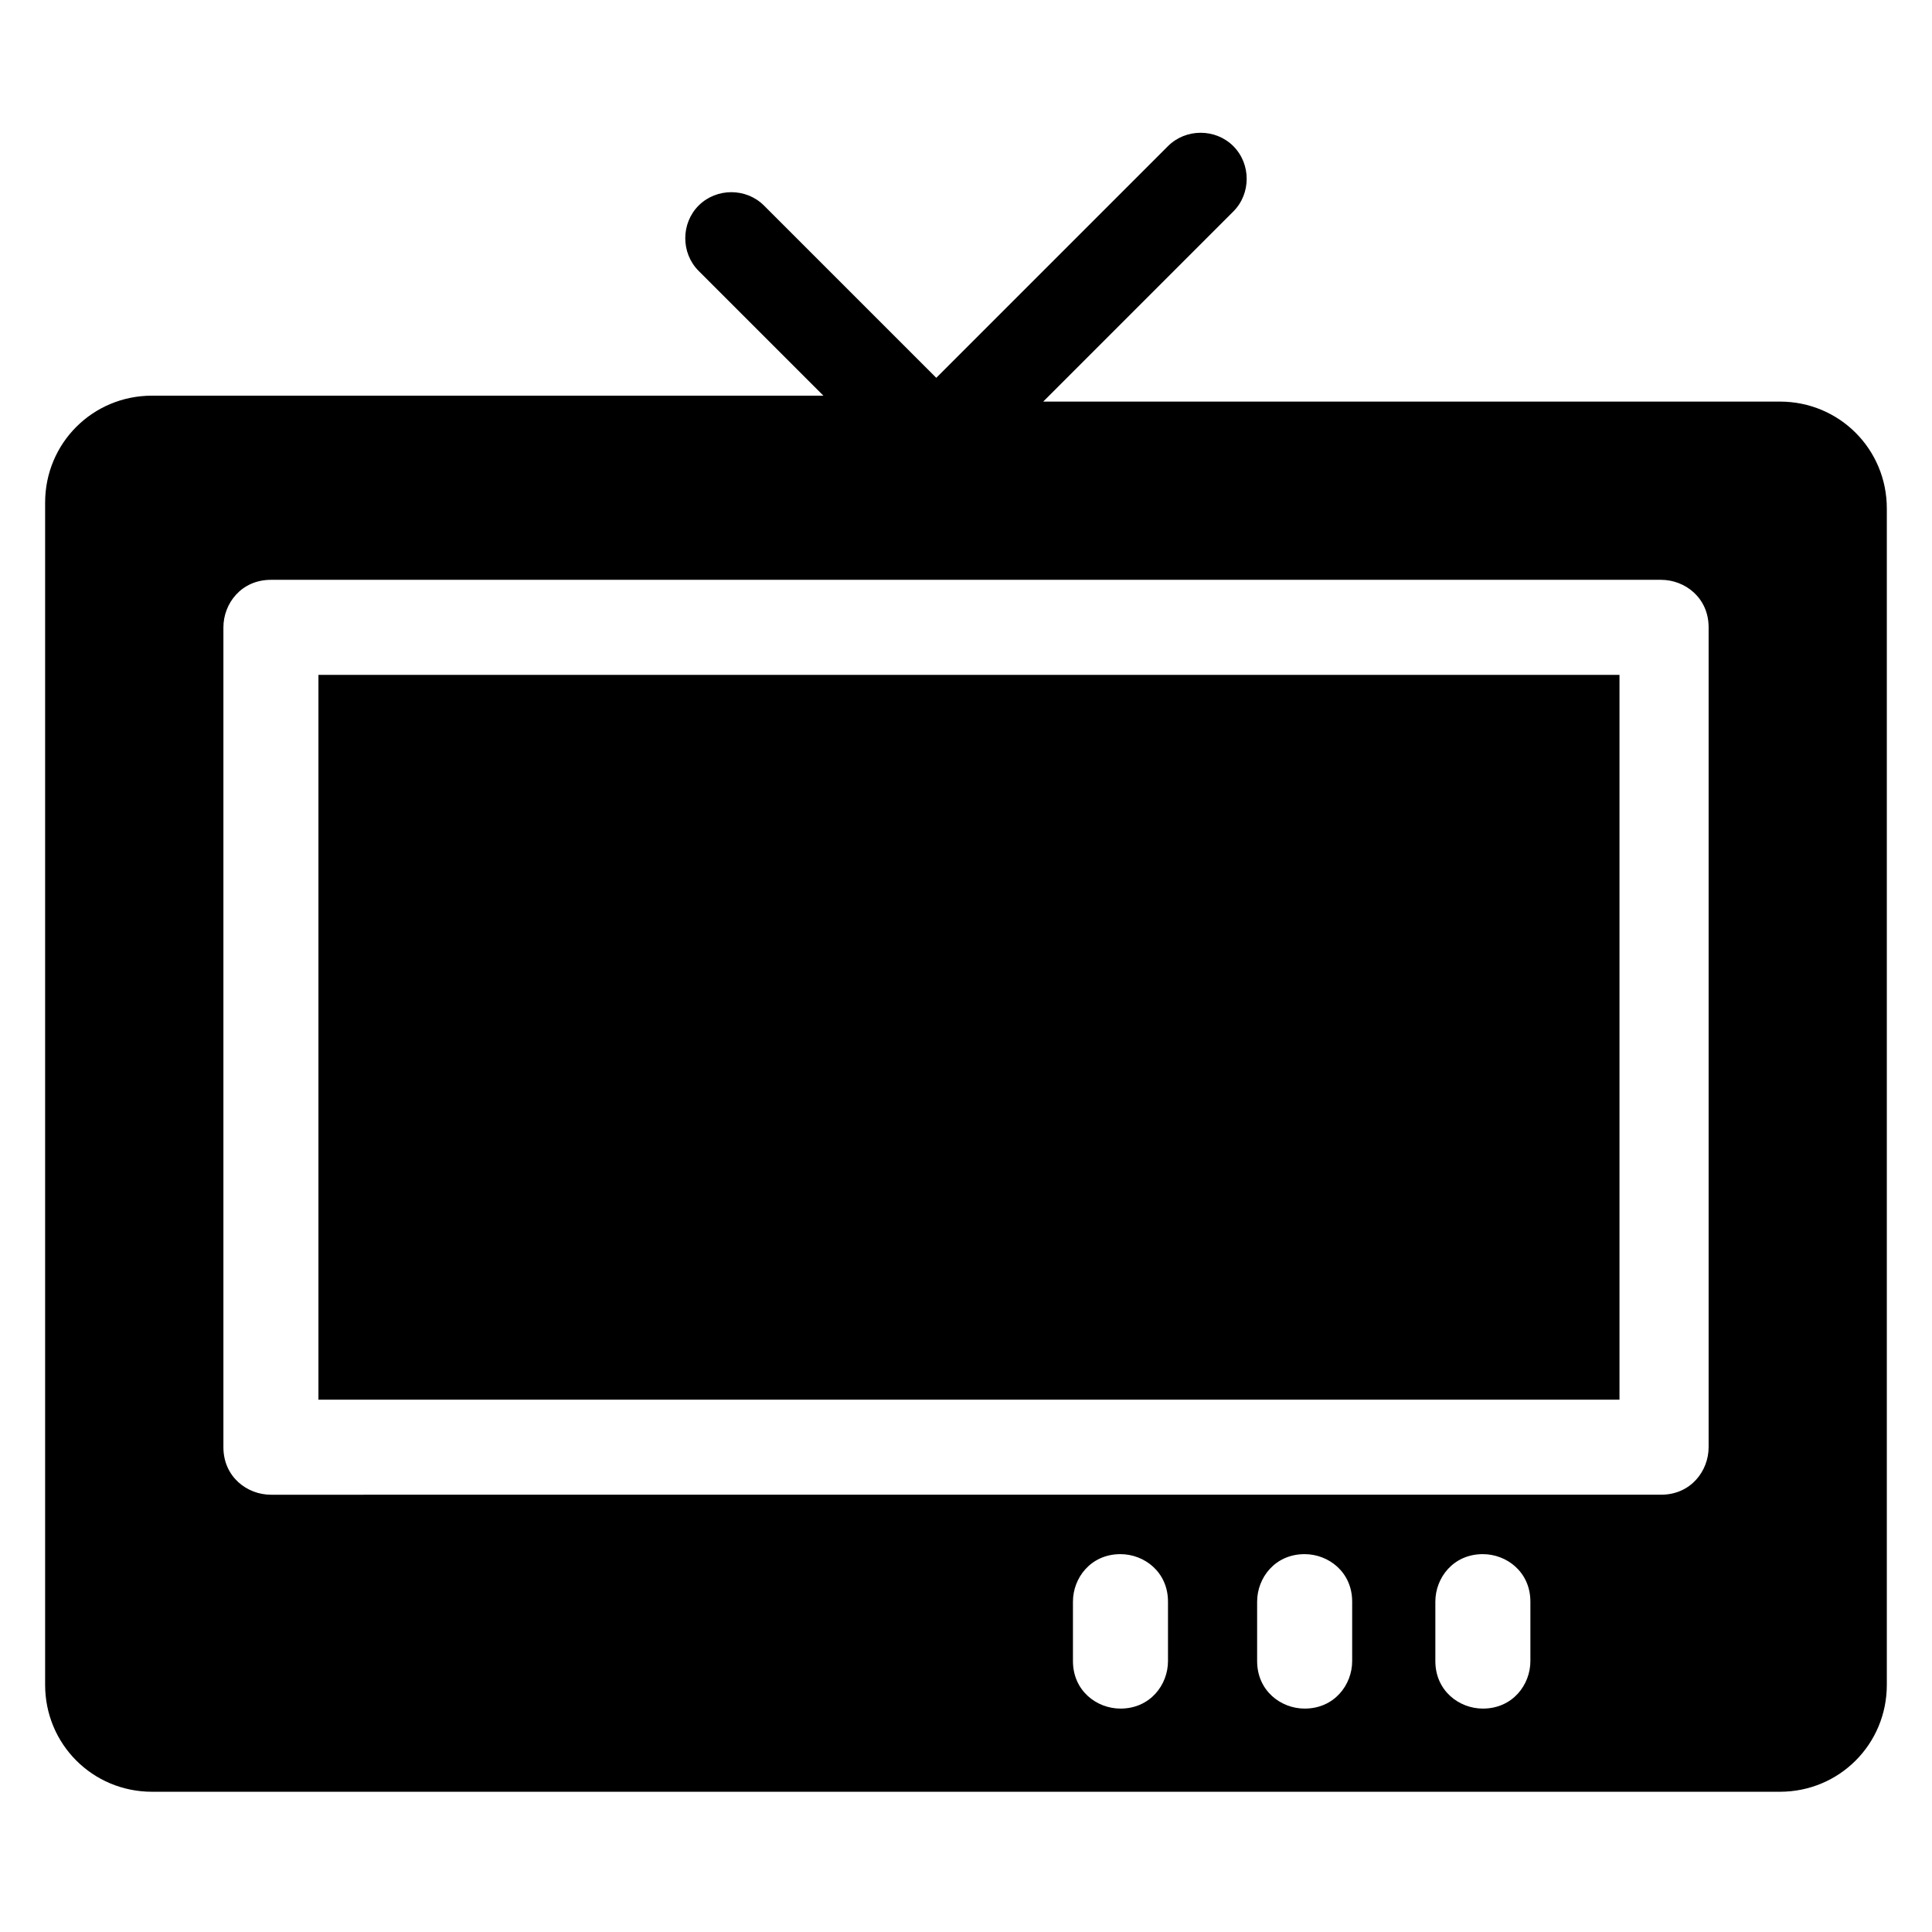 <?xml version="1.0" encoding="UTF-8"?>
<!-- Uploaded to: SVG Repo, www.svgrepo.com, Generator: SVG Repo Mixer Tools -->
<svg fill="#000000" width="800px" height="800px" version="1.1" viewBox="144 144 512 512" xmlns="http://www.w3.org/2000/svg">
 <g>
  <path d="m228.39 322.85h344.79v192.08h-344.79z"/>
  <path d="m615.69 250.43h-195.23l50.383-50.383c4.723-4.723 4.723-12.594 0-17.32-4.723-4.723-12.594-4.723-17.32 0l-61.402 61.402-45.656-45.656c-4.723-4.723-12.594-4.723-17.32 0-4.723 4.723-4.723 12.594 0 17.32l33.062 33.062h-177.91c-15.742 0-28.34 12.594-28.34 28.34v313.3c0 15.742 12.594 28.34 28.34 28.34h431.39c15.742 0 28.34-12.594 28.34-28.34v-311.73c0-15.746-12.594-28.34-28.34-28.34zm-162.16 333.77c0 6.297-4.723 12.594-12.594 12.594-6.297 0-12.594-4.723-12.594-12.594v-15.742c0-6.297 4.723-12.594 12.594-12.594 6.297 0 12.594 4.723 12.594 12.594zm48.809 0c0 6.297-4.723 12.594-12.594 12.594-6.297 0-12.594-4.723-12.594-12.594v-15.742c0-6.297 4.723-12.594 12.594-12.594 6.297 0 12.594 4.723 12.594 12.594zm47.23 0c0 6.297-4.723 12.594-12.594 12.594-6.297 0-12.594-4.723-12.594-12.594v-15.742c0-6.297 4.723-12.594 12.594-12.594 6.297 0 12.594 4.723 12.594 12.594zm47.234-56.68c0 6.297-4.723 12.594-12.594 12.594l-368.41 0.004c-6.297 0-12.594-4.723-12.594-12.594v-217.27c0-6.297 4.723-12.594 12.594-12.594h368.41c6.297 0 12.594 4.723 12.594 12.594z"/>
 </g>
</svg>